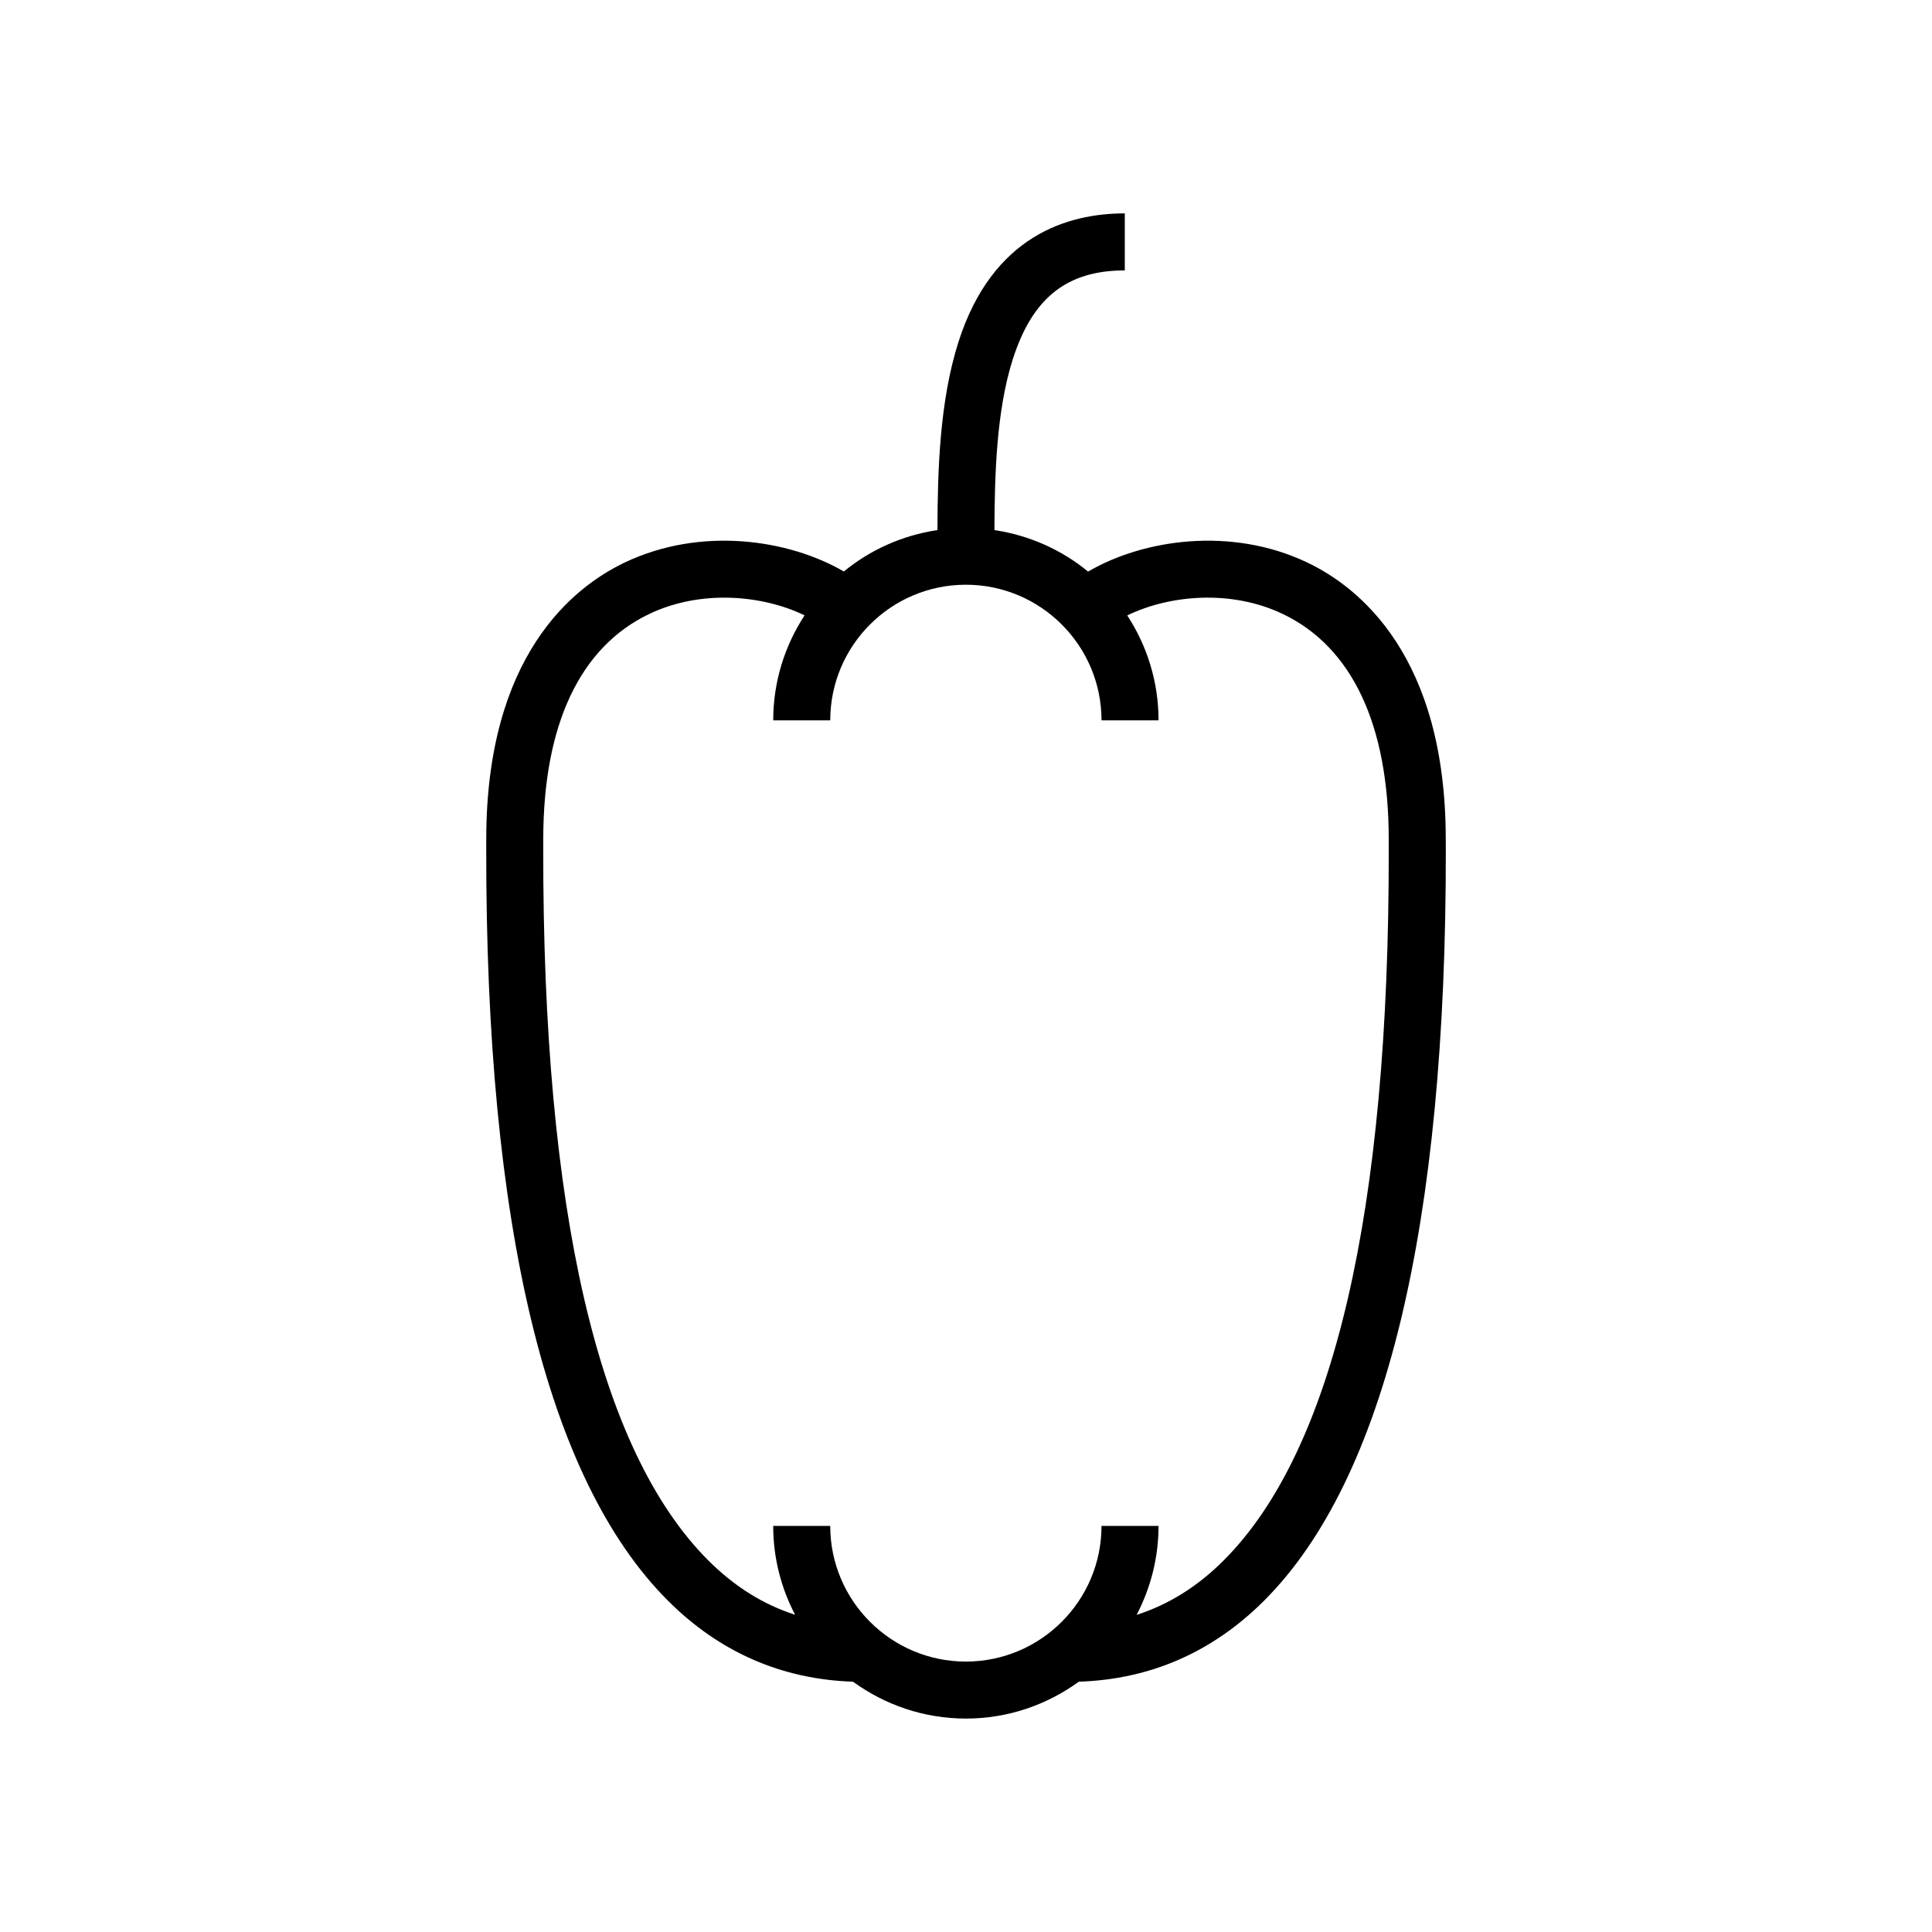 <?xml version="1.0" encoding="UTF-8"?>
<!-- Uploaded to: ICON Repo, www.iconrepo.com, Generator: ICON Repo Mixer Tools -->
<svg fill="#000000" width="800px" height="800px" version="1.1" viewBox="144 144 512 512" xmlns="http://www.w3.org/2000/svg">
 <path d="m527.14 366.43c0-48.629-23.008-66.844-36.727-73.371-20.156-9.594-43.418-6.137-58.062 2.414-6.969-5.734-15.492-9.598-24.816-10.992 0.055-14.746 0.535-31.789 4.887-45.344 5.211-16.238 14.359-23.477 29.66-23.477v-15.113c-15.125 0-35.039 5.894-44.047 33.973-5.031 15.68-5.559 34.137-5.602 49.957-9.32 1.391-17.84 5.25-24.809 10.977-14.652-8.539-37.891-11.98-58.035-2.398-13.719 6.531-36.727 24.742-36.727 73.371l-0.004 2.648c-0.141 99.984 16.047 166.97 48.105 199.07 13.699 13.715 30.219 20.895 49.09 21.52 8.422 6.121 18.742 9.773 29.922 9.773 11.18 0 21.504-3.656 29.918-9.77 18.898-0.613 35.441-7.793 49.156-21.523 32.059-32.109 48.246-99.09 48.105-199.07zm-58.797 191.04c-6.973 6.984-14.629 11.758-23.129 14.484 3.688-7.055 5.809-15.062 5.809-23.566h-15.113c0 19.824-16.121 35.945-35.945 35.945-19.824 0-35.945-16.121-35.945-35.945h-15.113c0 8.496 2.117 16.488 5.801 23.543-8.469-2.731-16.105-7.496-23.059-14.461-29.121-29.164-43.82-92.539-43.684-188.38l0.004-2.672c0-30.32 9.723-50.969 28.113-59.723 13.738-6.539 30.043-5.004 41.137 0.383-5.234 8.016-8.309 17.559-8.309 27.824h15.113c0-19.824 16.121-35.945 35.945-35.945s35.945 16.121 35.945 35.945h15.113c0-10.258-3.066-19.801-8.293-27.809 11.09-5.394 27.414-6.953 41.18-0.402 18.391 8.75 28.113 29.406 28.113 59.723l0.004 2.672c0.141 95.84-14.562 159.21-43.688 188.38z"/>
</svg>